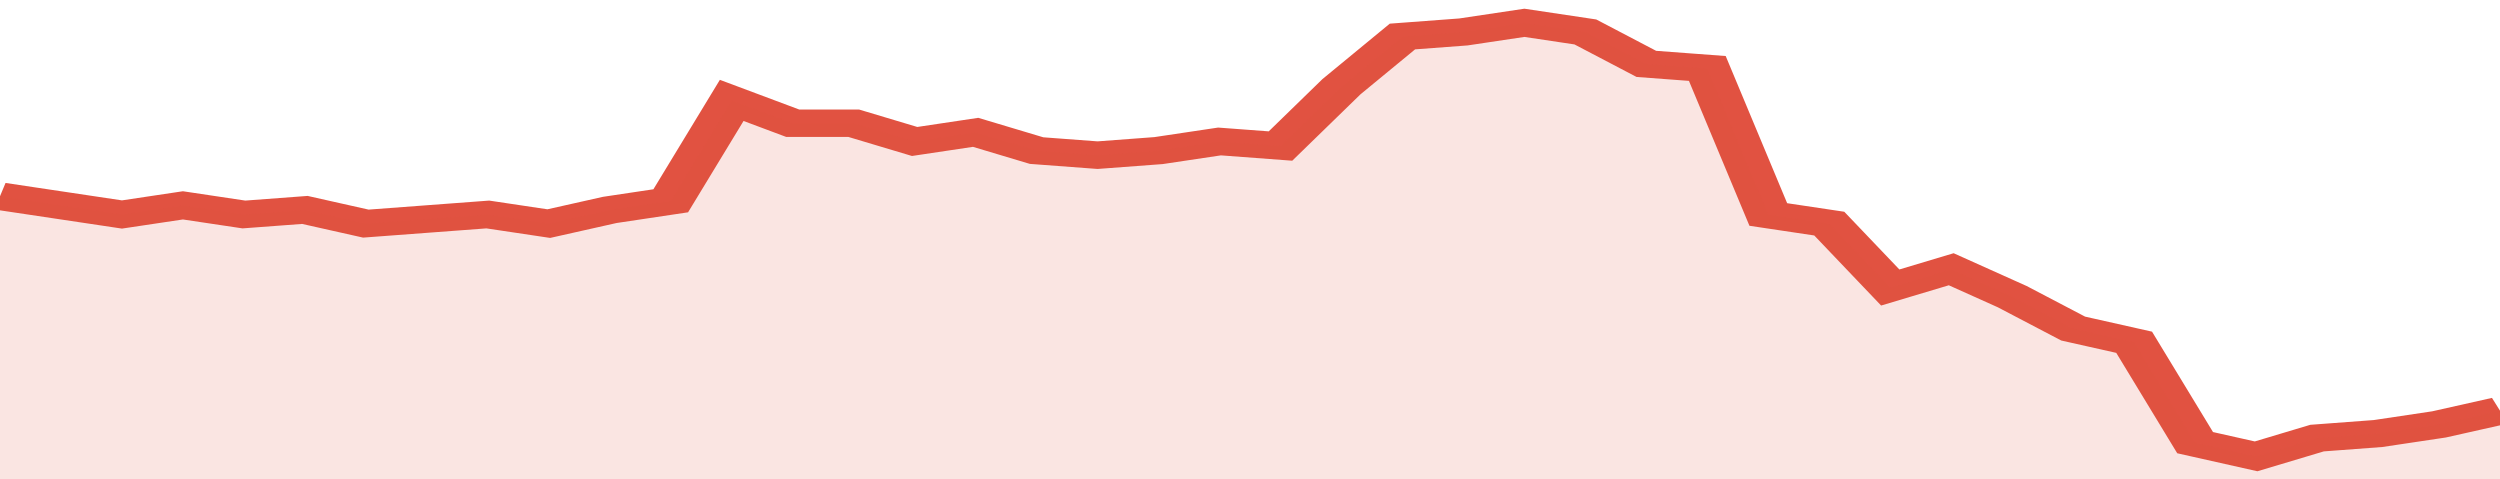 <svg xmlns="http://www.w3.org/2000/svg" viewBox="0 0 328 105" width="120" height="23" preserveAspectRatio="none">
				 <polyline fill="none" stroke="#E15241" stroke-width="6" points="0, 43 8, 45 16, 47 24, 45 32, 47 40, 46 48, 49 56, 48 64, 47 72, 49 80, 46 88, 44 96, 22 104, 27 112, 27 120, 31 128, 29 136, 33 144, 34 152, 33 160, 31 168, 32 176, 19 184, 8 192, 7 200, 5 208, 7 216, 14 224, 15 232, 47 240, 49 248, 63 256, 59 264, 65 272, 72 280, 75 288, 97 296, 100 304, 96 312, 95 320, 93 328, 90 328, 90 "> </polyline>
				 <polygon fill="#E15241" opacity="0.15" points="0, 105 0, 43 8, 45 16, 47 24, 45 32, 47 40, 46 48, 49 56, 48 64, 47 72, 49 80, 46 88, 44 96, 22 104, 27 112, 27 120, 31 128, 29 136, 33 144, 34 152, 33 160, 31 168, 32 176, 19 184, 8 192, 7 200, 5 208, 7 216, 14 224, 15 232, 47 240, 49 248, 63 256, 59 264, 65 272, 72 280, 75 288, 97 296, 100 304, 96 312, 95 320, 93 328, 90 328, 105 "></polygon>
			</svg>
